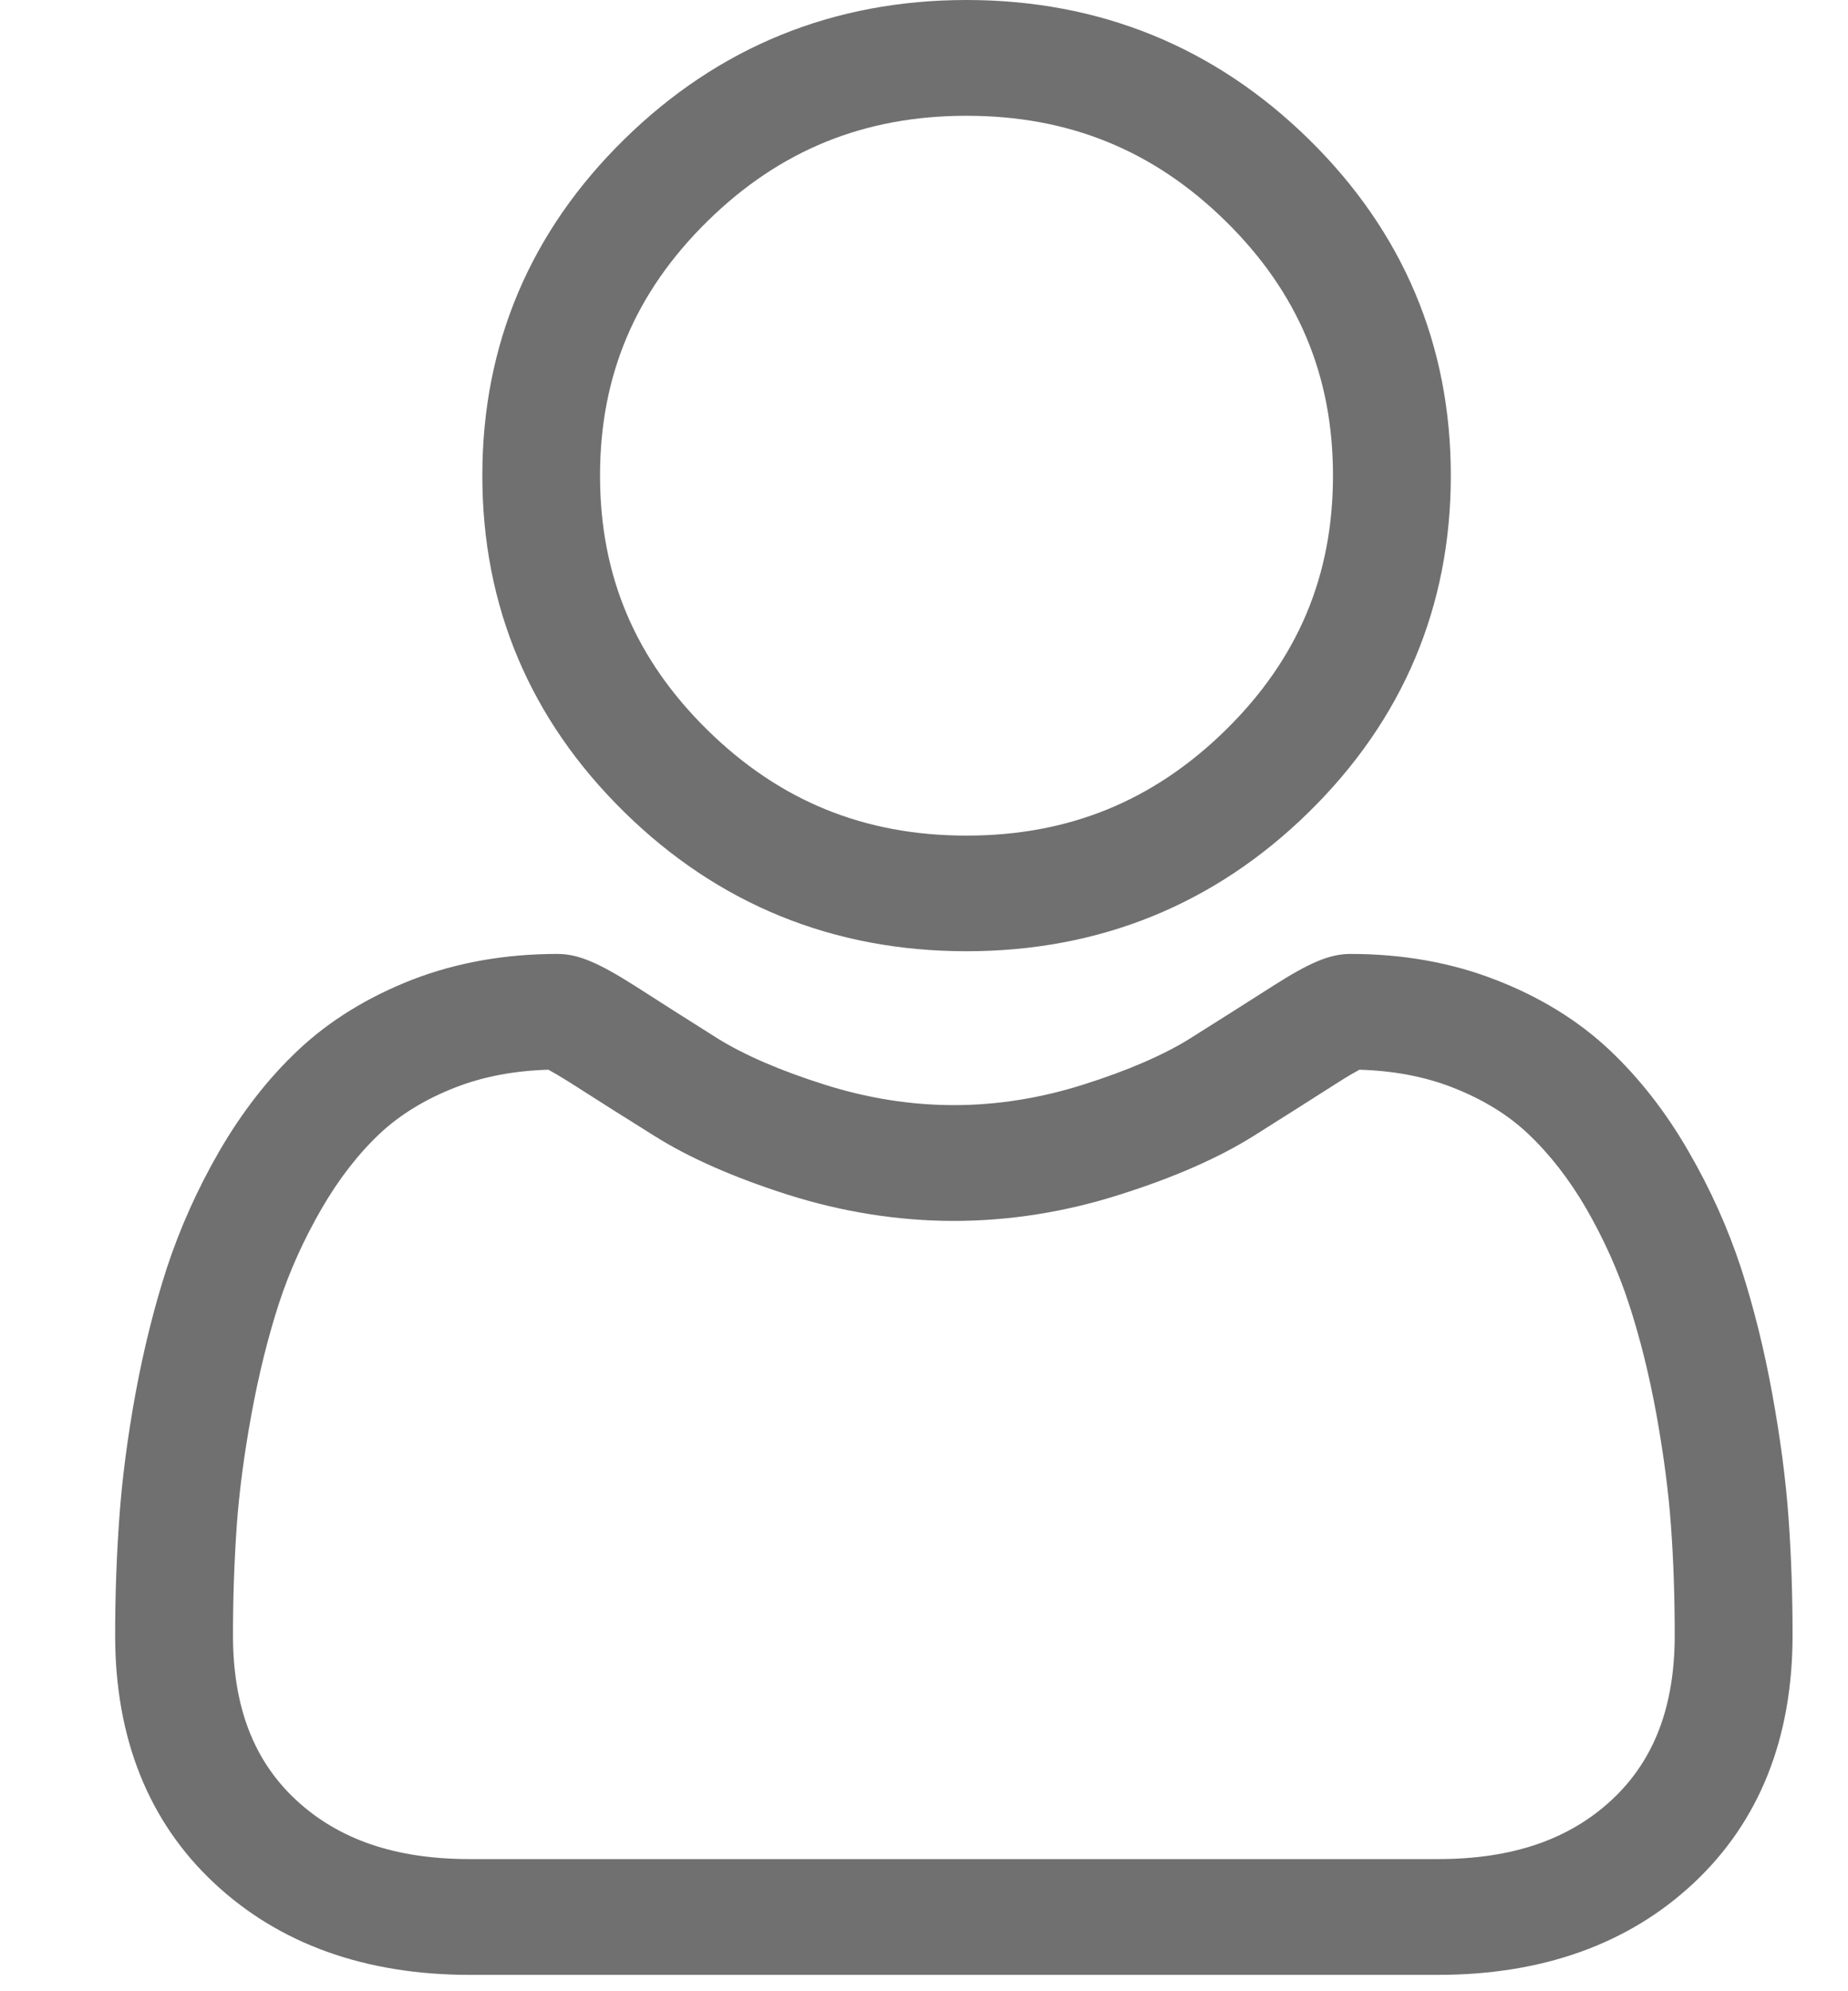 <svg width="13" height="14" viewBox="0 0 13 14" fill="none" xmlns="http://www.w3.org/2000/svg">
<g id="Group 14">
<path id="Vector" d="M6.799 6.688C5.863 6.688 5.053 6.359 4.391 5.709C3.728 5.058 3.393 4.263 3.393 3.344C3.393 2.425 3.728 1.63 4.391 0.98C5.053 0.33 5.863 0 6.799 0C7.735 0 8.546 0.33 9.208 0.98C9.87 1.63 10.206 2.425 10.206 3.344C10.206 4.263 9.87 5.059 9.208 5.709C8.546 6.359 7.735 6.688 6.799 6.688ZM8.622 1.555C8.114 1.056 7.518 0.814 6.799 0.814C6.081 0.814 5.485 1.056 4.977 1.555C4.469 2.054 4.221 2.639 4.221 3.344C4.221 4.049 4.469 4.634 4.977 5.133C5.485 5.632 6.081 5.875 6.799 5.875C7.517 5.875 8.113 5.632 8.622 5.133C9.13 4.634 9.377 4.049 9.377 3.344C9.377 2.639 9.13 2.054 8.622 1.555Z" fill="#707070"/>
<path id="Vector_2" d="M0.839 10.677C0.858 10.406 0.896 10.111 0.953 9.799C1.011 9.485 1.085 9.189 1.173 8.917C1.265 8.637 1.389 8.36 1.542 8.095C1.702 7.819 1.889 7.579 2.099 7.382C2.319 7.175 2.588 7.01 2.9 6.888C3.21 6.768 3.553 6.707 3.921 6.707C4.065 6.707 4.205 6.765 4.475 6.937C4.641 7.044 4.835 7.167 5.051 7.303C5.237 7.418 5.488 7.527 5.798 7.625C6.1 7.721 6.407 7.77 6.711 7.77C7.014 7.77 7.321 7.721 7.623 7.625C7.933 7.527 8.184 7.418 8.369 7.303C8.584 7.168 8.778 7.045 8.947 6.937C9.216 6.765 9.356 6.707 9.5 6.707C9.868 6.707 10.211 6.768 10.521 6.889C10.832 7.009 11.102 7.175 11.322 7.382C11.532 7.58 11.719 7.819 11.878 8.095C12.032 8.36 12.156 8.637 12.248 8.917C12.336 9.189 12.41 9.485 12.467 9.799C12.524 10.111 12.563 10.406 12.582 10.677C12.601 10.942 12.61 11.218 12.61 11.497C12.61 12.222 12.376 12.808 11.913 13.241C11.456 13.668 10.851 13.885 10.115 13.885H3.305C2.57 13.885 1.965 13.668 1.508 13.241C1.045 12.809 0.81 12.222 0.81 11.497C0.81 11.217 0.82 10.941 0.839 10.677ZM2.079 12.652C2.381 12.934 2.782 13.071 3.305 13.071H10.115C10.638 13.071 11.039 12.934 11.341 12.652C11.637 12.375 11.781 11.997 11.781 11.497C11.781 11.237 11.773 10.98 11.755 10.733C11.738 10.491 11.703 10.226 11.652 9.943C11.601 9.664 11.536 9.402 11.458 9.165C11.384 8.938 11.283 8.713 11.158 8.496C11.038 8.29 10.9 8.113 10.748 7.97C10.606 7.836 10.427 7.727 10.216 7.645C10.021 7.569 9.802 7.528 9.563 7.521C9.534 7.537 9.483 7.565 9.399 7.619C9.229 7.728 9.032 7.852 8.815 7.989C8.57 8.142 8.255 8.28 7.878 8.399C7.493 8.522 7.1 8.584 6.71 8.584C6.321 8.584 5.928 8.522 5.543 8.4C5.166 8.28 4.851 8.142 4.606 7.988C4.383 7.849 4.192 7.728 4.022 7.619C3.938 7.566 3.887 7.537 3.858 7.521C3.619 7.528 3.4 7.569 3.205 7.645C2.994 7.727 2.815 7.836 2.672 7.97C2.52 8.113 2.383 8.29 2.263 8.497C2.138 8.713 2.036 8.938 1.962 9.165C1.885 9.403 1.82 9.664 1.769 9.943C1.717 10.226 1.682 10.492 1.665 10.733V10.733C1.648 10.979 1.639 11.236 1.639 11.497C1.639 11.997 1.783 12.375 2.079 12.652Z" fill="#707070"/>
</g>
</svg>

